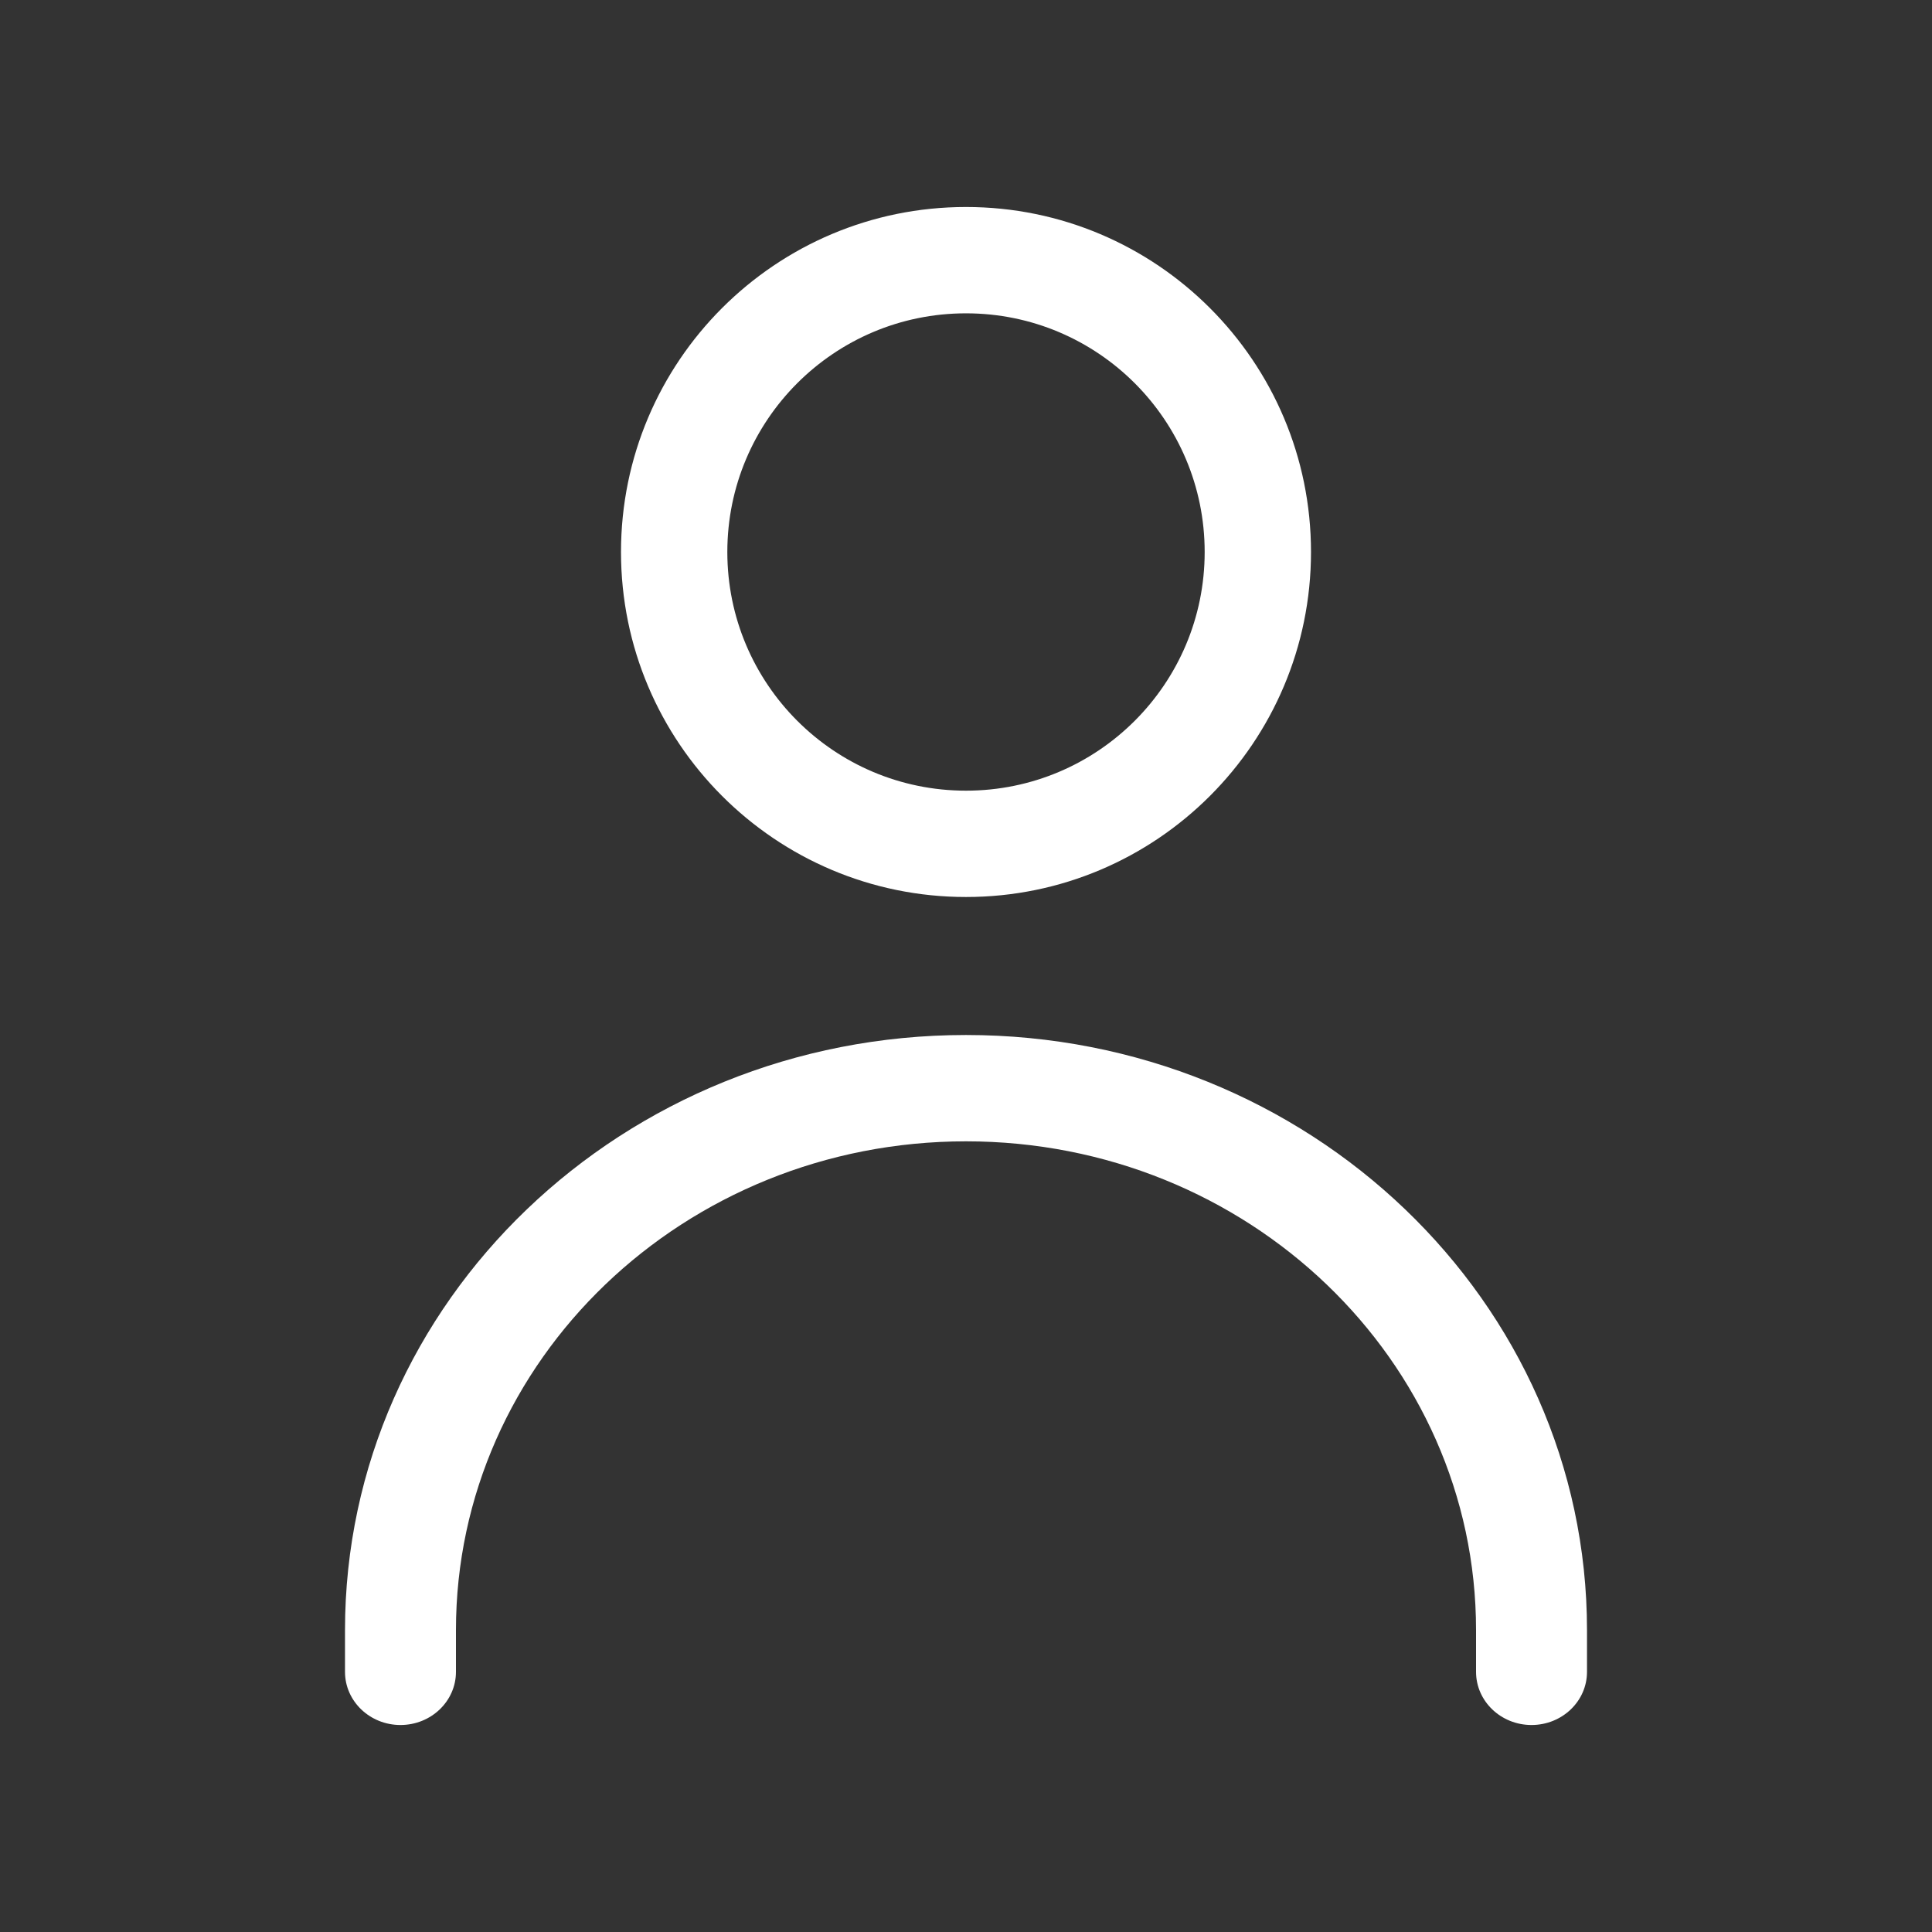 <svg xmlns="http://www.w3.org/2000/svg" width="28" height="28" viewBox="0 0 28 28" fill="none"><rect x="0" y="0" width="28" height="28" fill="#333333" stroke="none"/><path fill-rule="evenodd" clip-rule="evenodd" d="M5 23.625C5 18.862 9.029 15 14 15C18.971 15 23 18.862 23 23.625V24.23C23 24.655 22.64 25 22.196 25C21.752 25 21.392 24.655 21.392 24.23V23.625C21.392 19.713 18.083 16.541 14 16.541C9.917 16.541 6.608 19.713 6.608 23.625V24.23C6.608 24.655 6.248 25 5.804 25C5.36 25 5 24.655 5 24.23V23.625Z" fill="white"></path><path fill-rule="evenodd" clip-rule="evenodd" d="M14 4.541C12.089 4.541 10.541 6.09 10.541 8C10.541 9.91 12.089 11.459 14 11.459C15.911 11.459 17.459 9.91 17.459 8C17.459 6.09 15.911 4.541 14 4.541ZM9 8C9 5.239 11.239 3 14 3C16.761 3 19 5.239 19 8C19 10.761 16.761 13 14 13C11.239 13 9 10.761 9 8Z" fill="white"></path></svg>